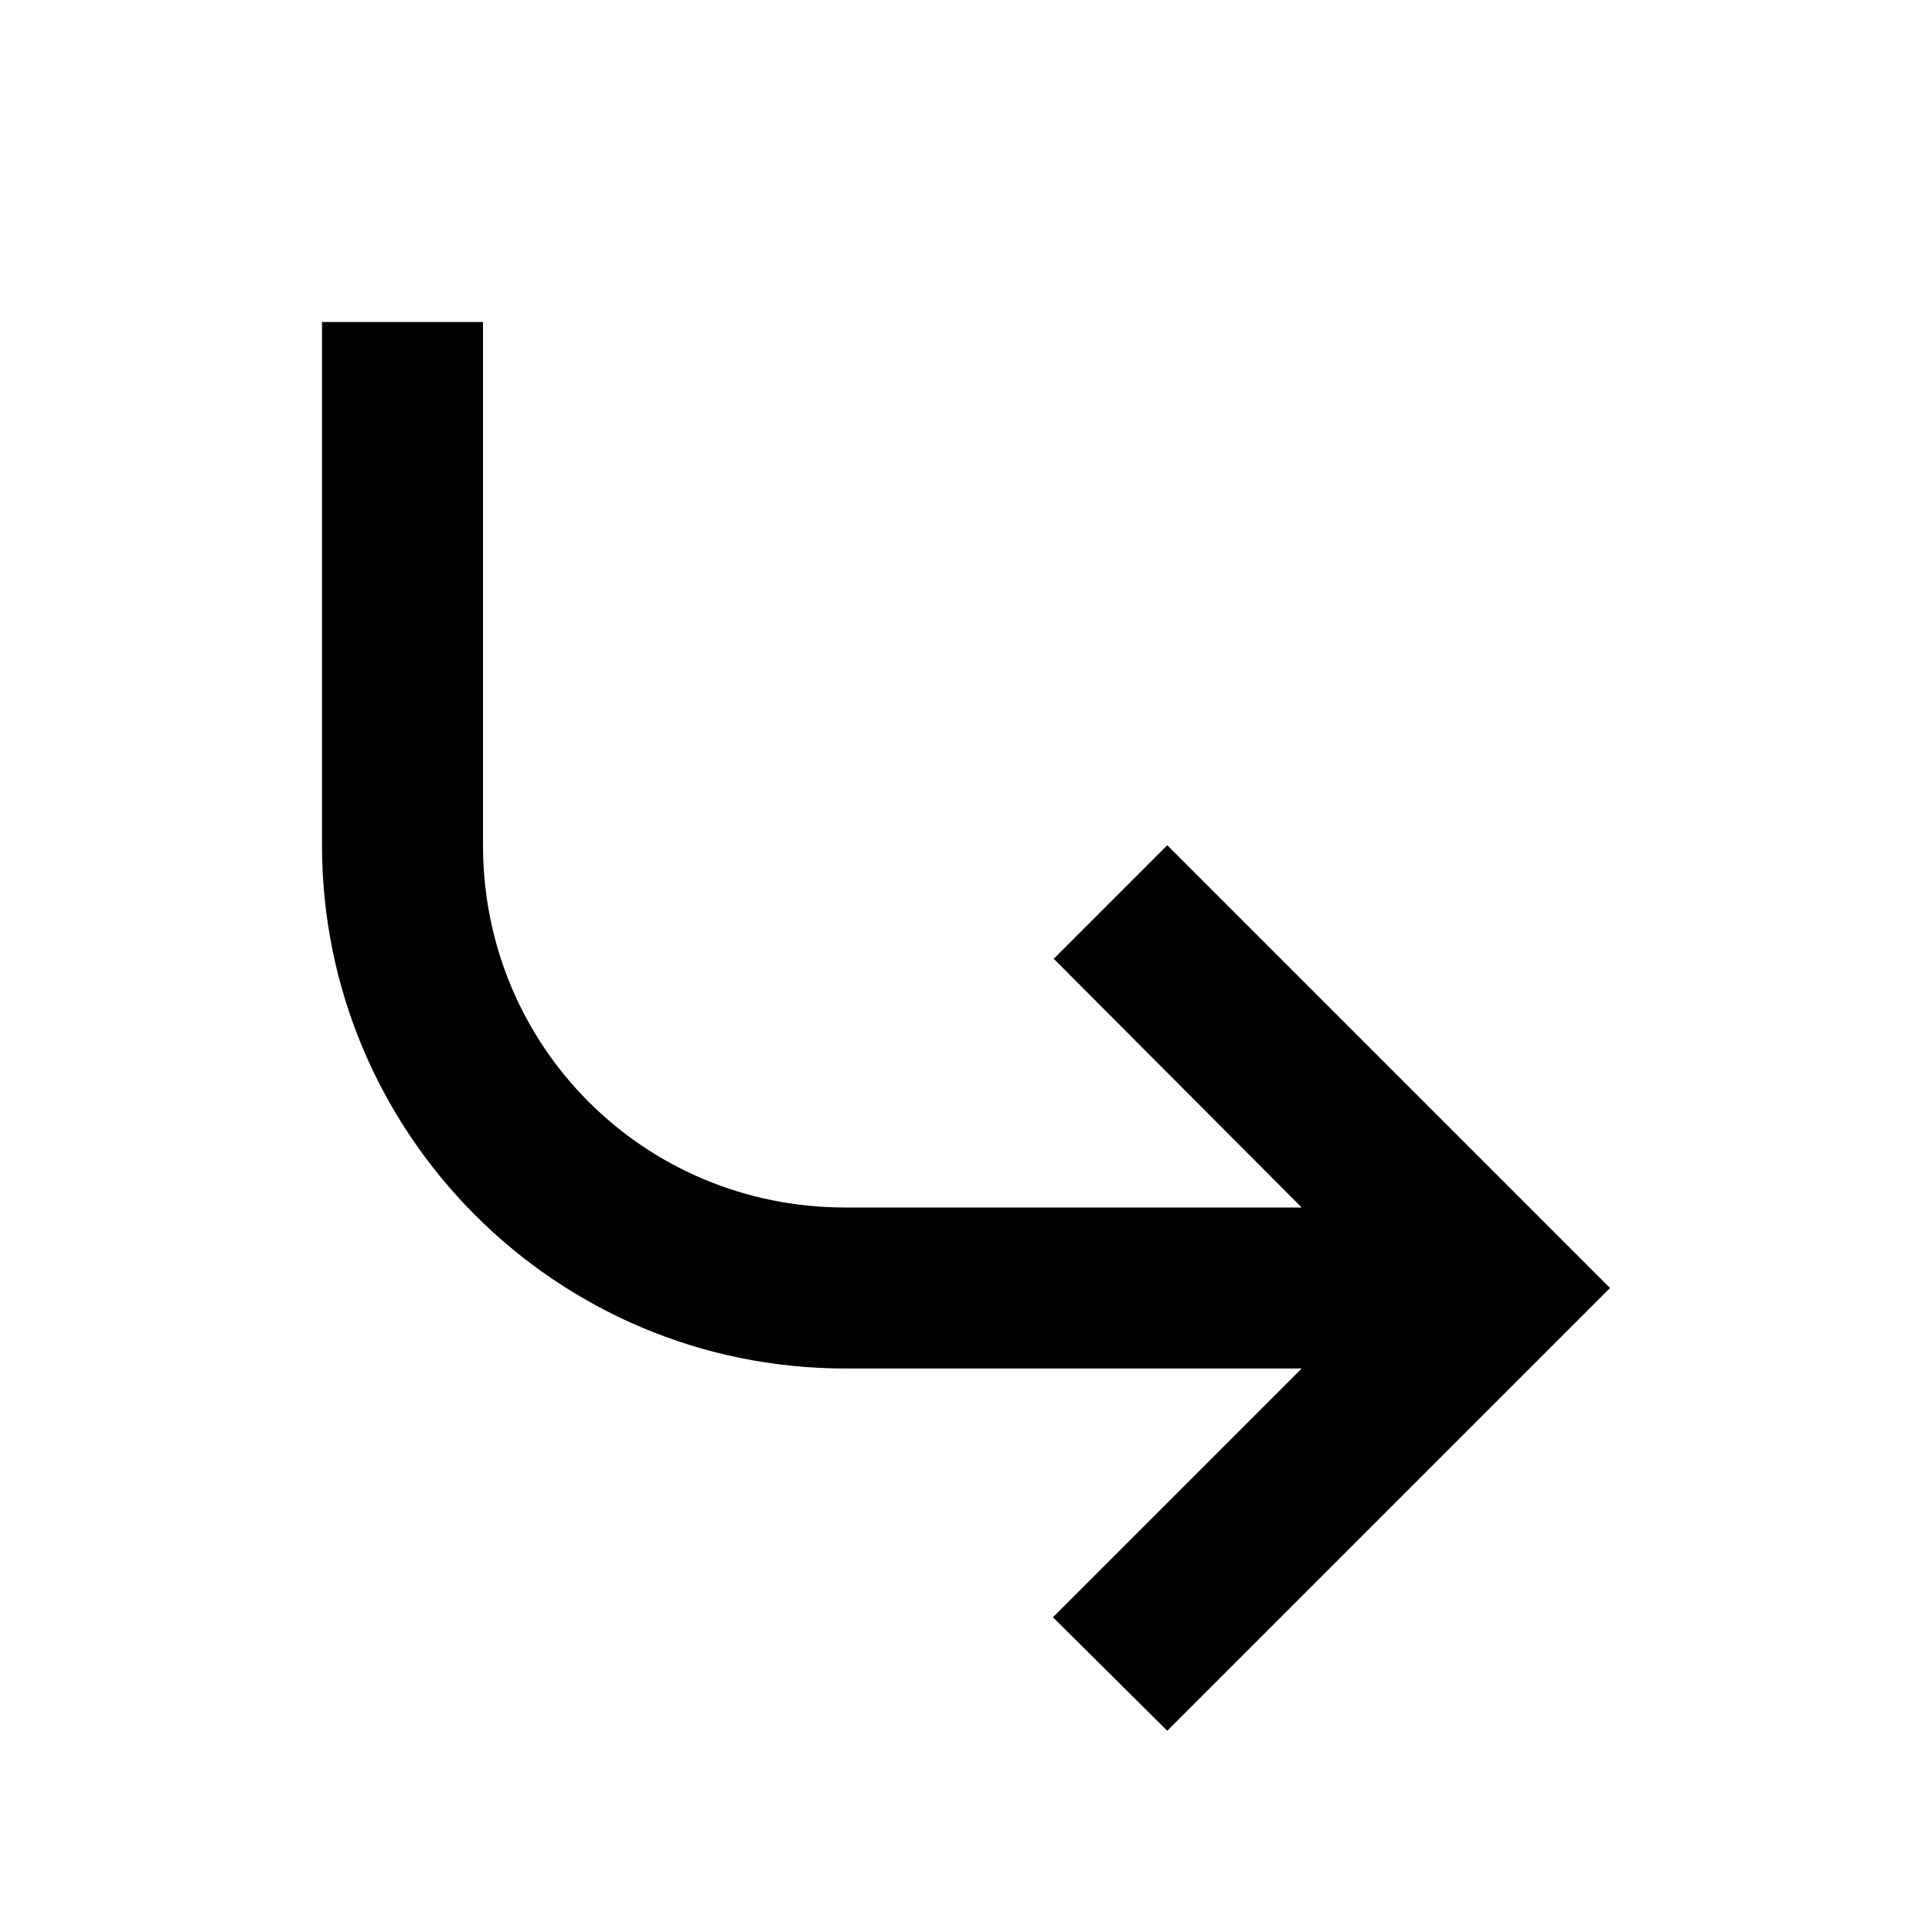 <svg xmlns="http://www.w3.org/2000/svg" id="mdi-arrow-right-bottom" viewBox="0 0 24 24"><path d="M20 16L14.5 21.5L13.08 20.09L16.17 17H10.5C6.91 17 4 14.09 4 10.5V4H6V10.5C6 13 8 15 10.5 15H16.17L13.09 11.91L14.5 10.5L20 16Z" /></svg>
